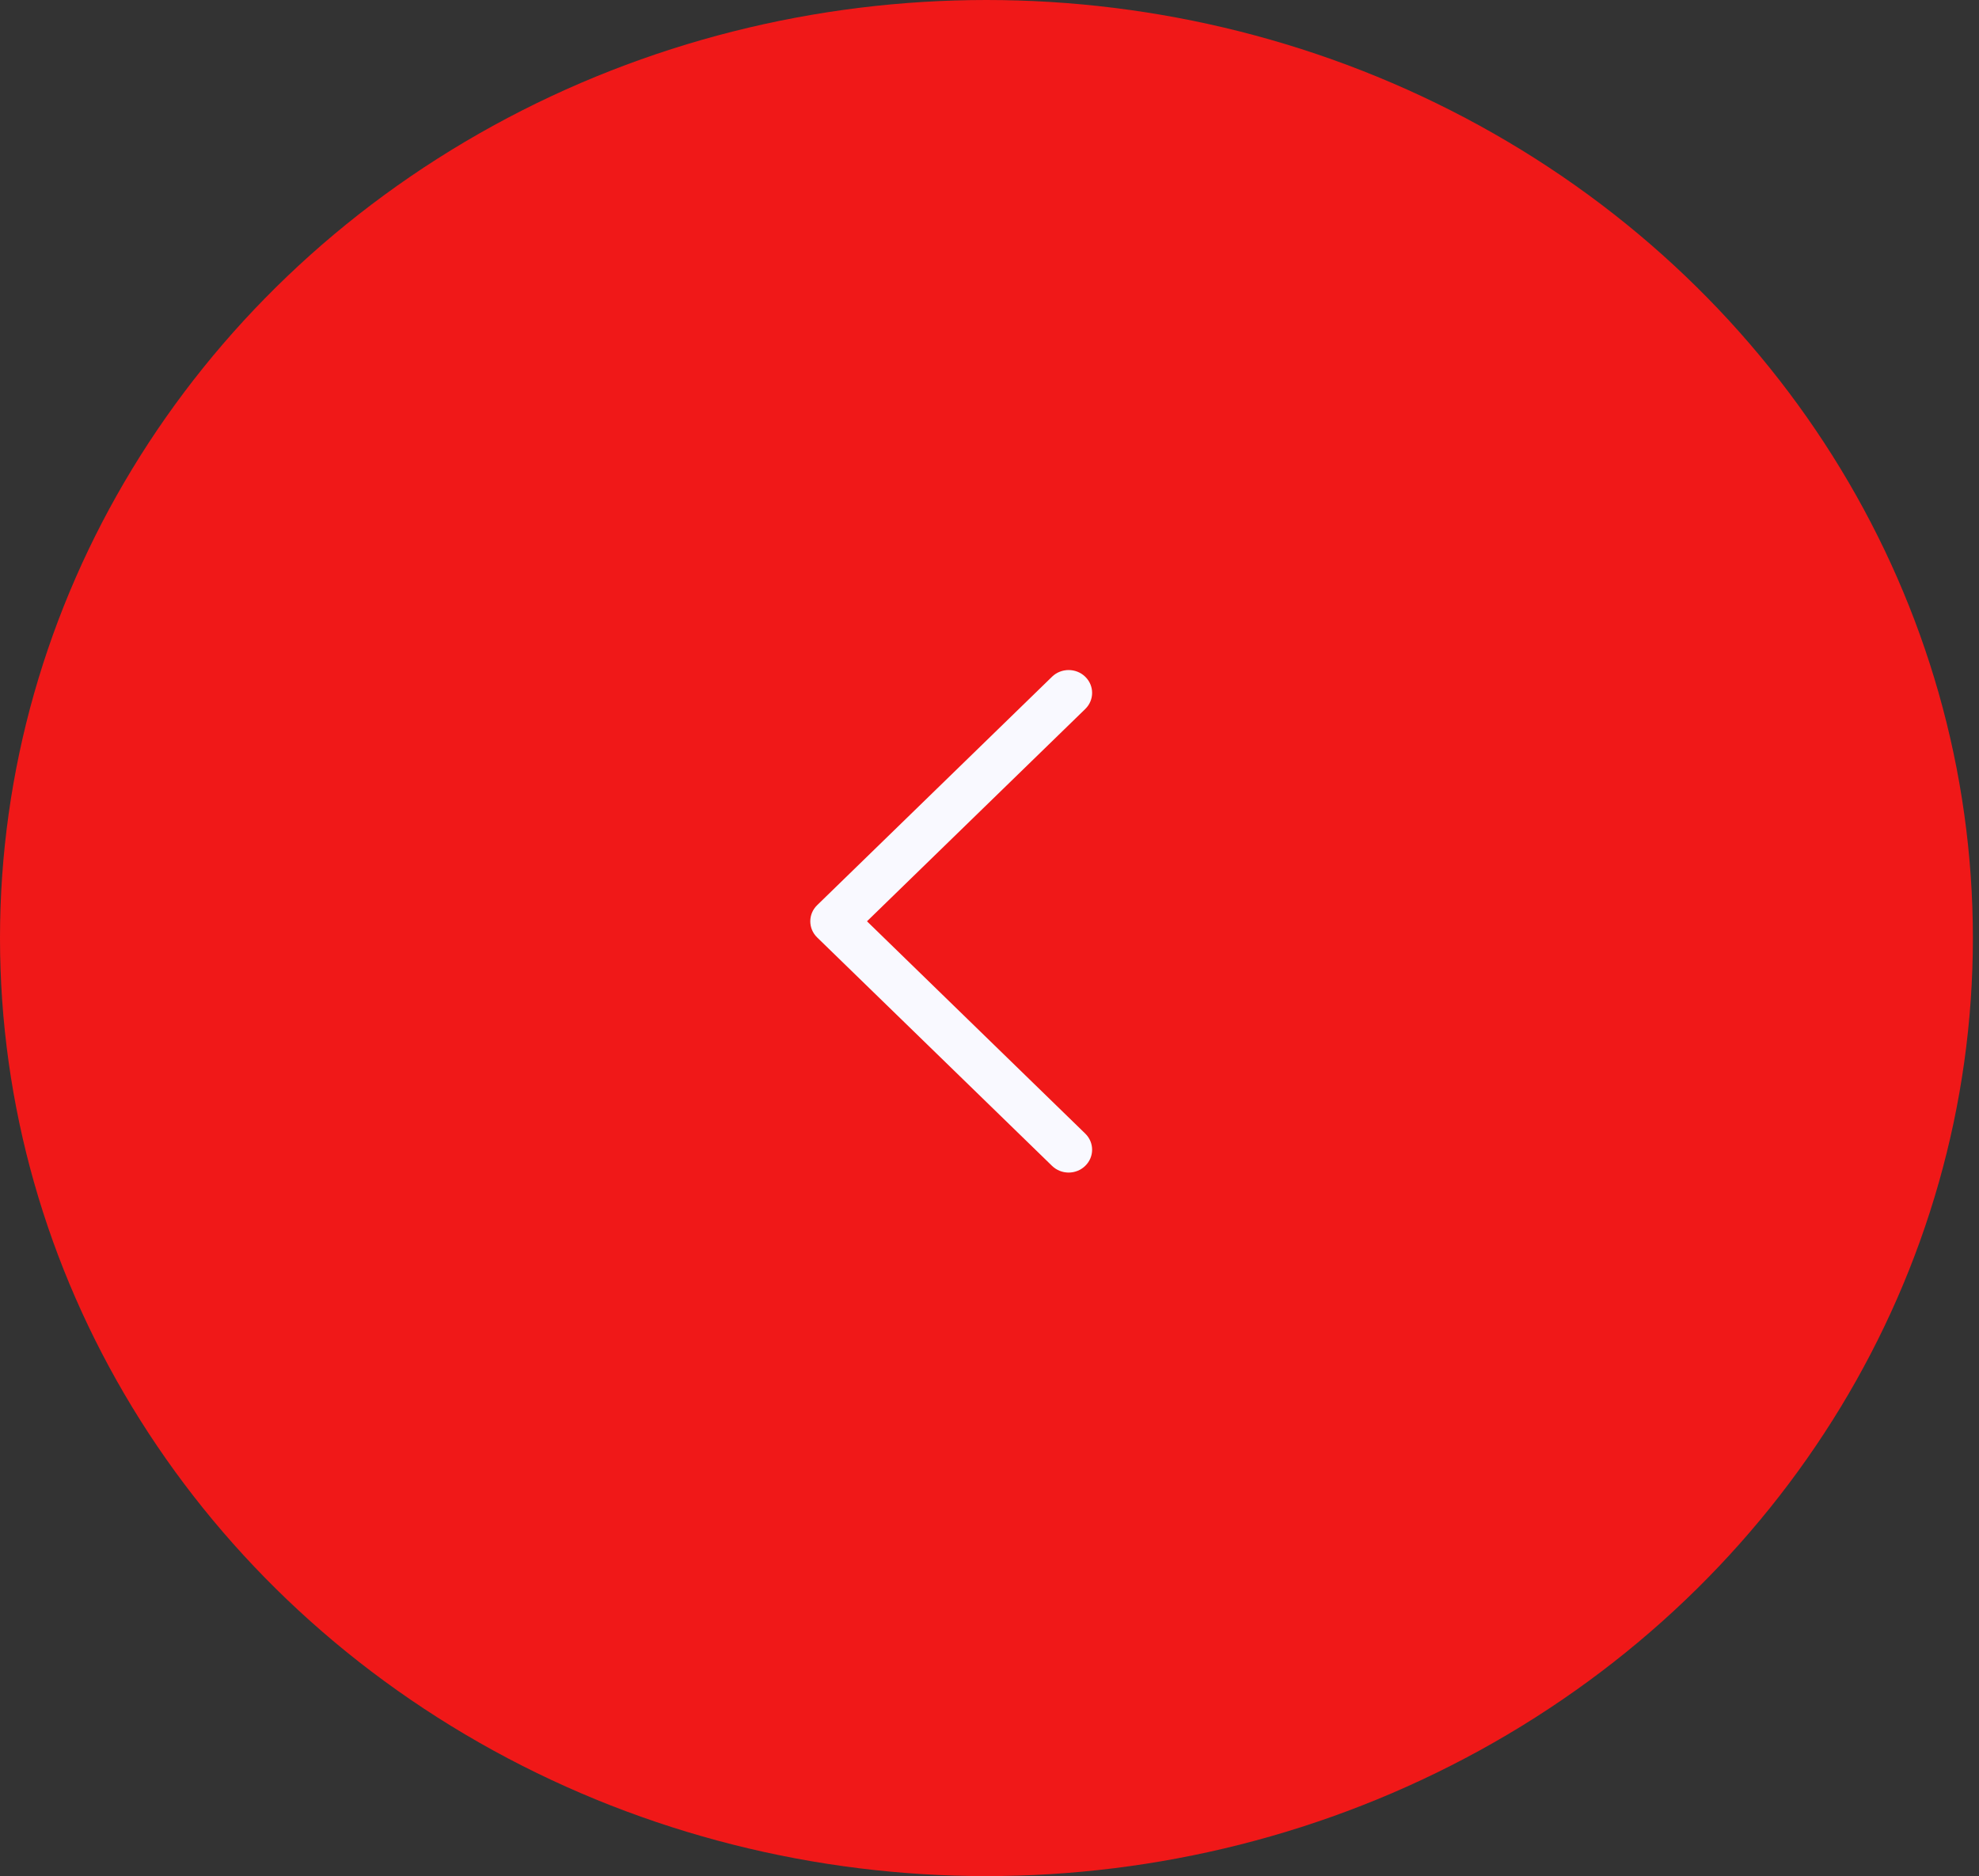 <?xml version="1.0" encoding="UTF-8"?> <svg xmlns="http://www.w3.org/2000/svg" width="77" height="73" viewBox="0 0 77 73" fill="none"><rect x="0" y="0" width="77" height="73" fill="#333333" stroke="none"/> <ellipse cx="38.381" cy="36.5" rx="38.381" ry="36.5" fill="#F01818"></ellipse> <path d="M31.527 35.848C31.527 35.621 31.616 35.393 31.795 35.22L40.933 26.332C41.29 25.985 41.868 25.985 42.225 26.332C42.582 26.679 42.582 27.241 42.225 27.588L33.733 35.848L42.225 44.108C42.582 44.455 42.582 45.017 42.225 45.364C41.868 45.712 41.29 45.712 40.933 45.364L31.795 36.477C31.616 36.303 31.527 36.075 31.527 35.848Z" fill="#F9F9FF"></path> </svg> 